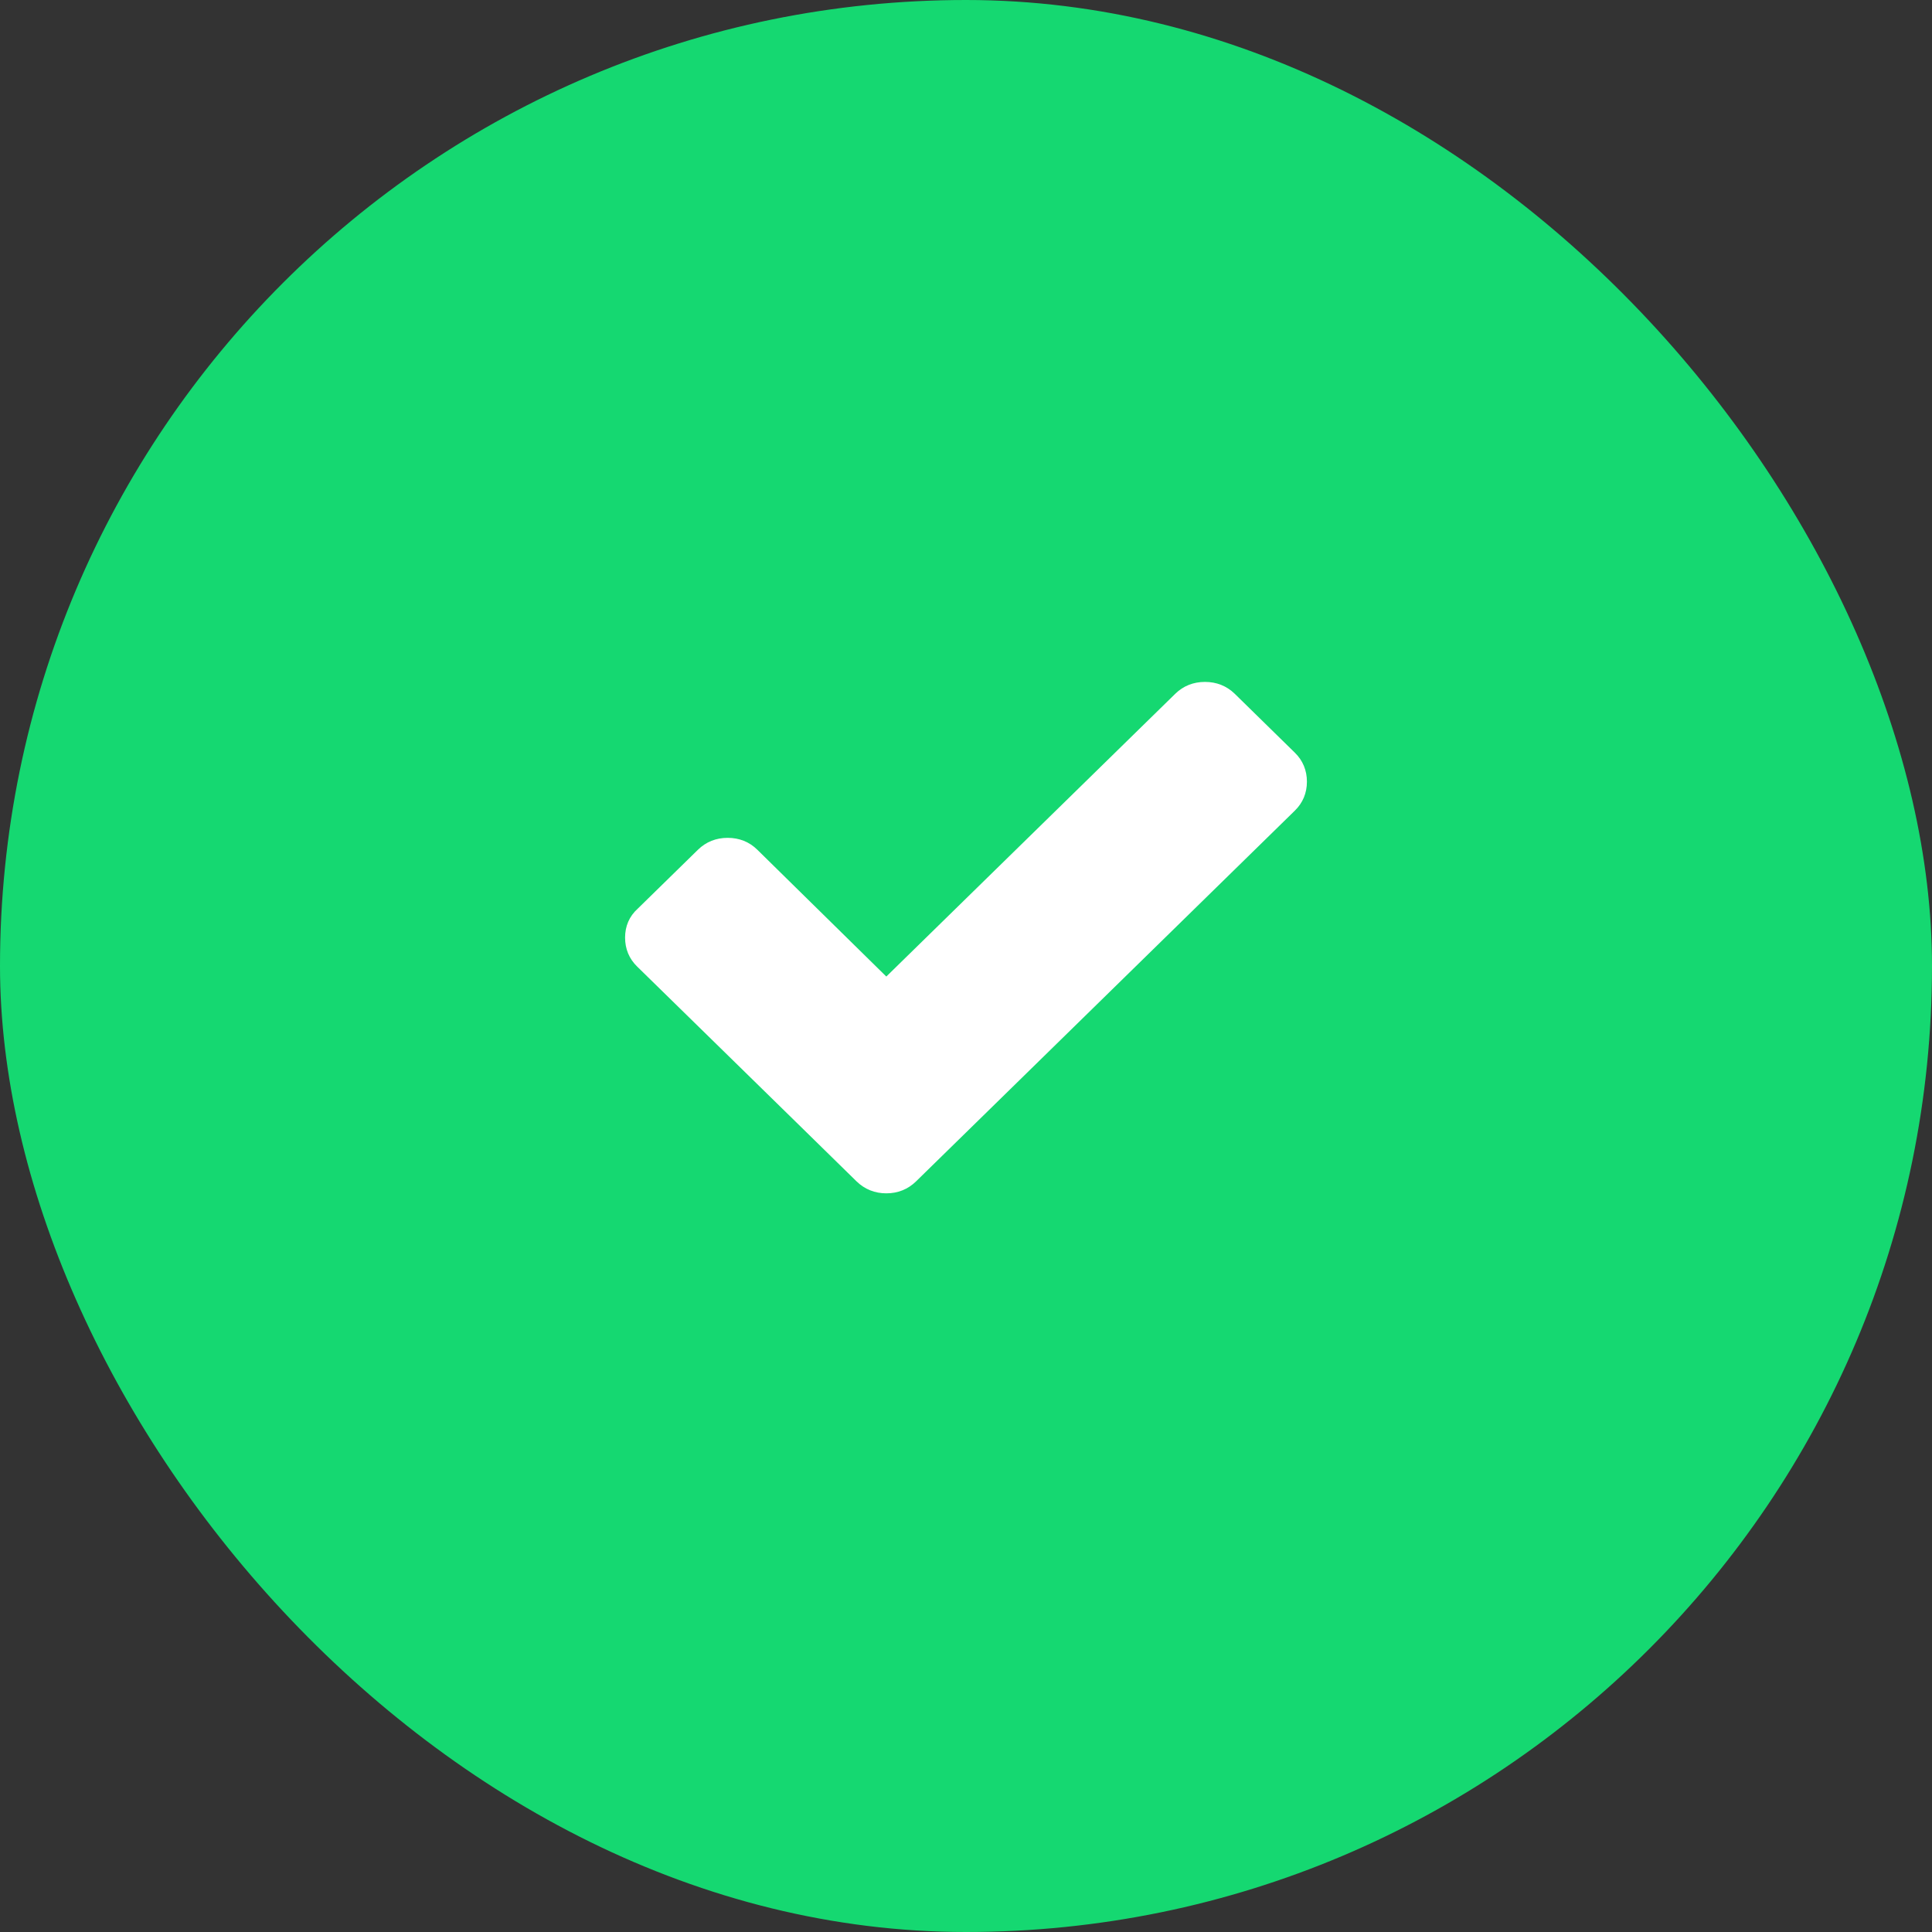 <?xml version="1.0" encoding="UTF-8"?> <svg xmlns="http://www.w3.org/2000/svg" width="24" height="24" viewBox="0 0 24 24" fill="none"><rect x="0" y="0" width="24" height="24" fill="#333333" stroke="none"/> <rect width="24" height="24" rx="12" fill="#15D871"></rect> <path d="M16.084 9.349L15.338 8.618C15.237 8.52 15.111 8.471 14.969 8.471C14.826 8.471 14.7 8.52 14.6 8.618L11.01 12.131L9.408 10.556C9.308 10.457 9.182 10.408 9.039 10.408C8.897 10.408 8.771 10.457 8.67 10.556L7.924 11.286C7.815 11.384 7.765 11.508 7.765 11.647C7.765 11.787 7.815 11.91 7.916 12.008L9.895 13.945L10.641 14.676C10.742 14.774 10.868 14.824 11.01 14.824C11.153 14.824 11.279 14.774 11.379 14.676L12.126 13.945L16.084 10.071C16.185 9.973 16.235 9.85 16.235 9.71C16.235 9.571 16.185 9.447 16.084 9.349Z" fill="white"></path> </svg> 